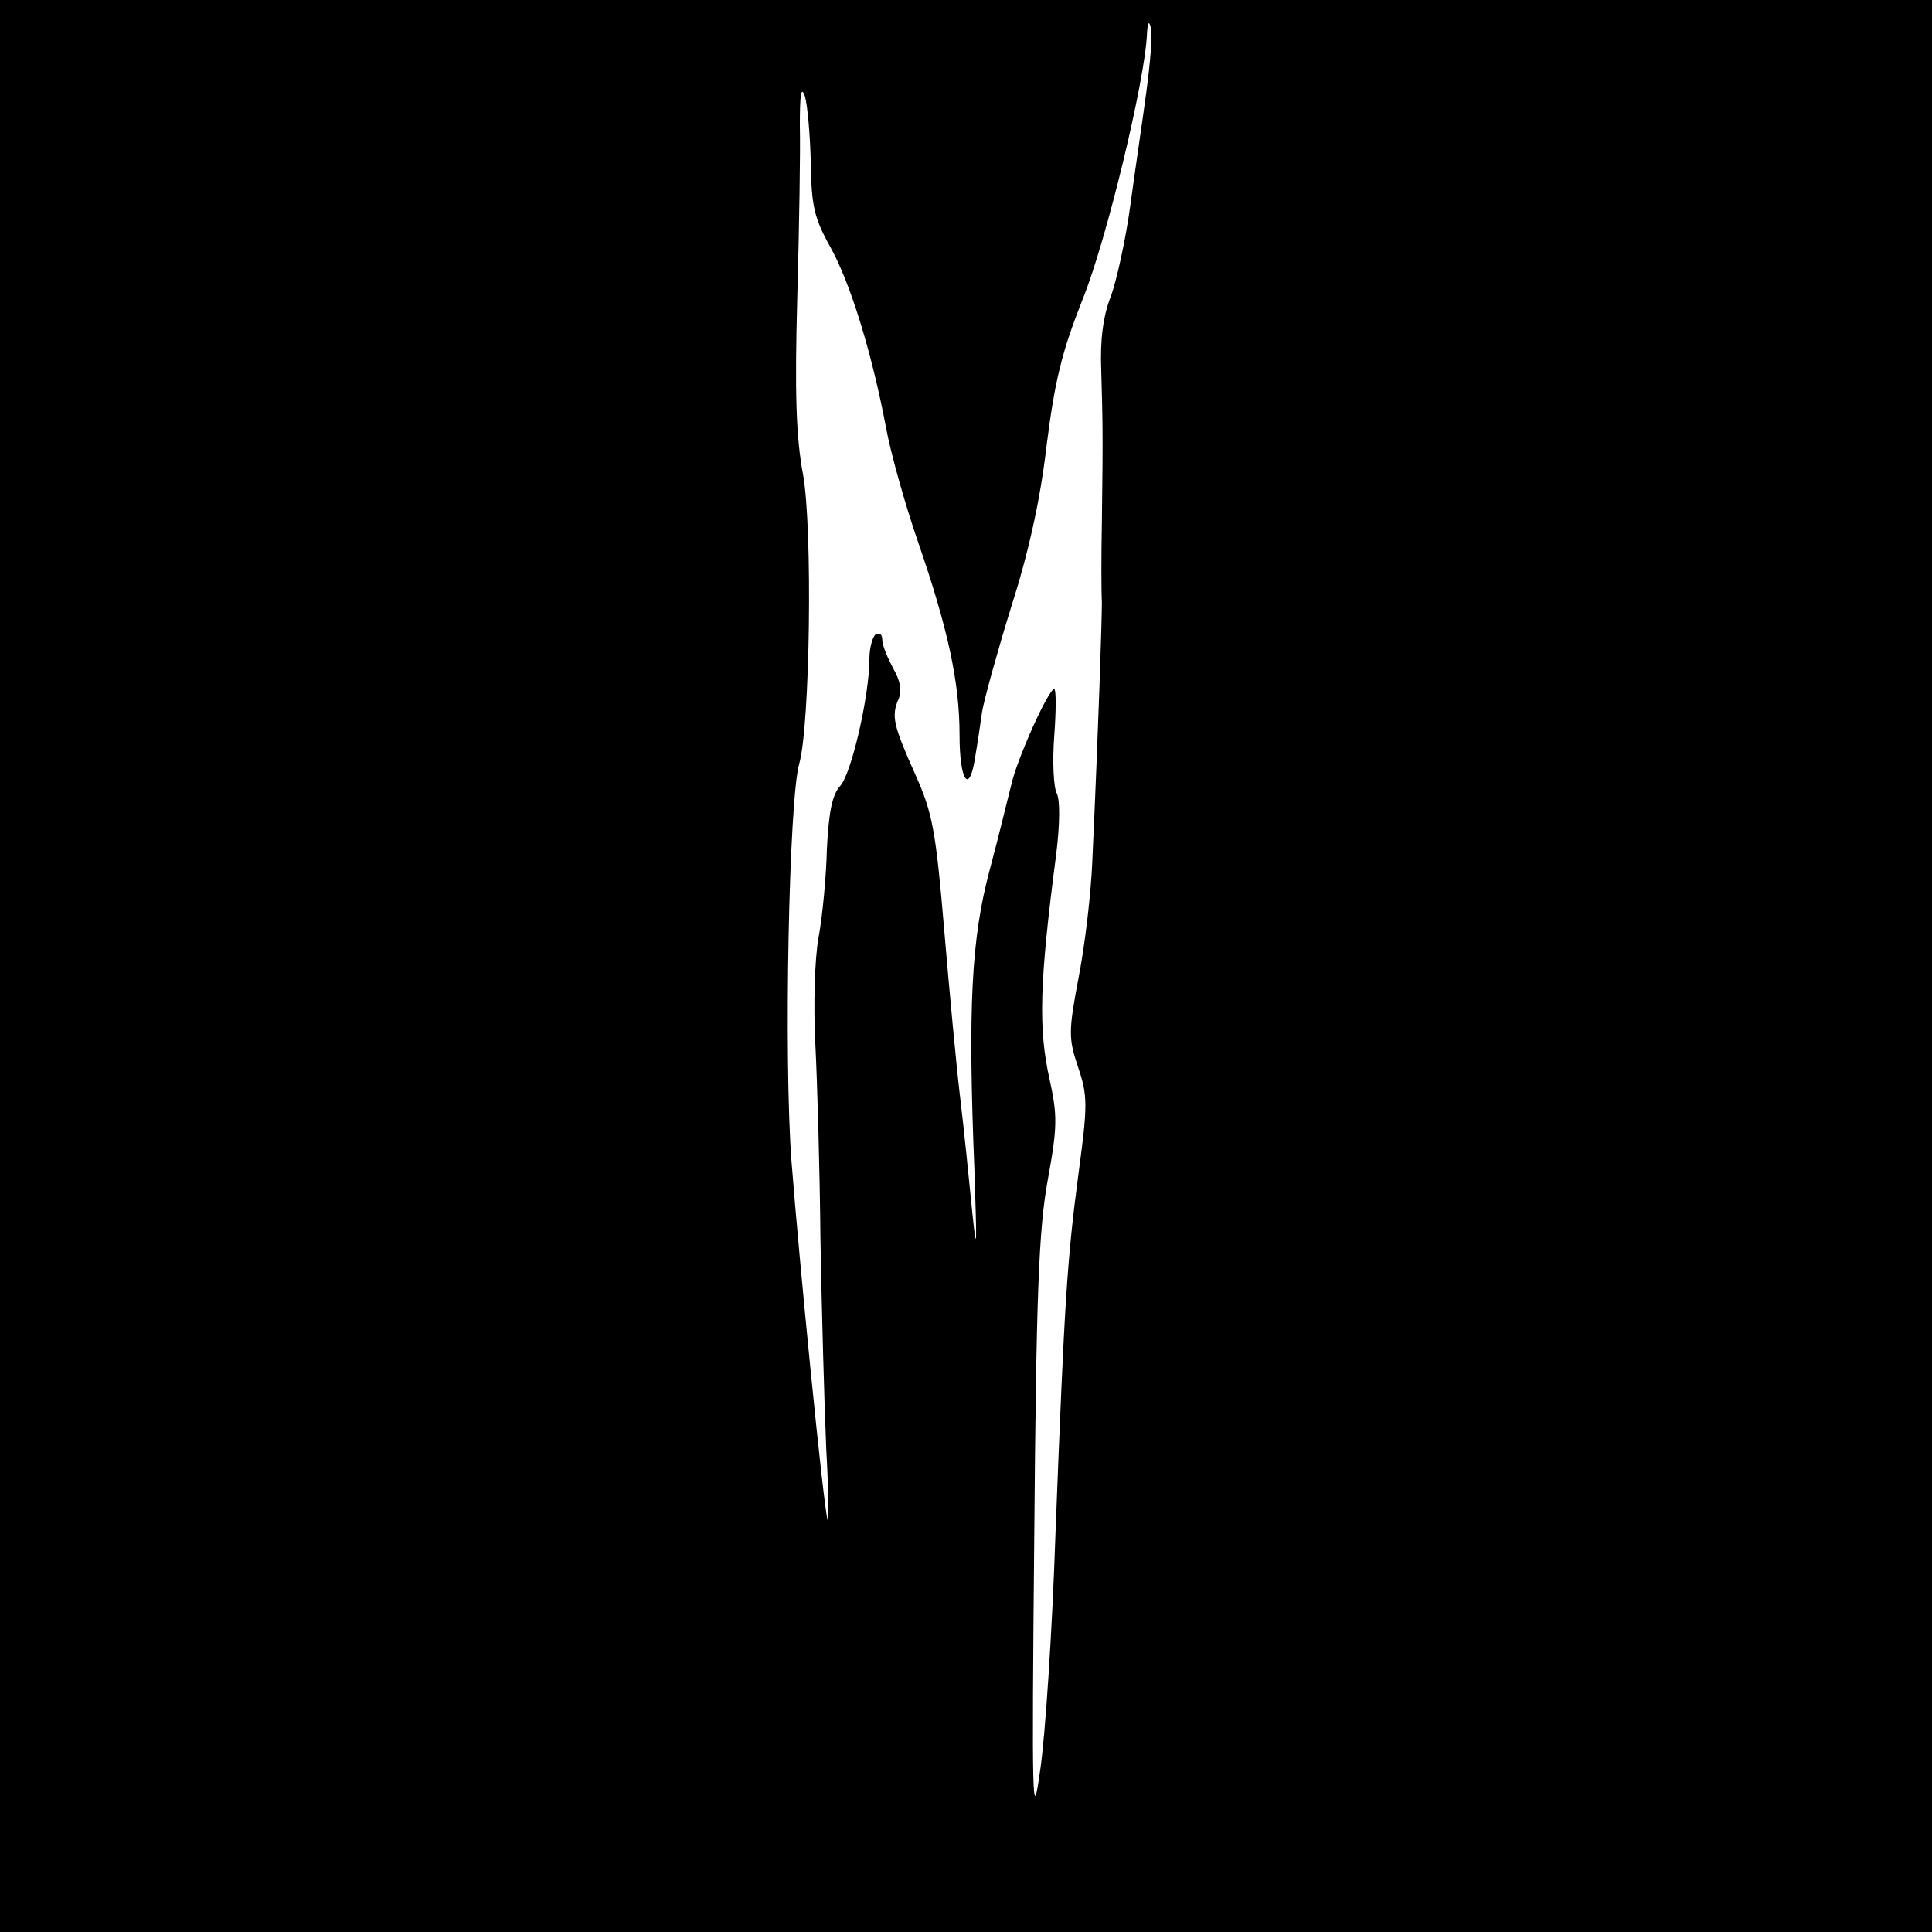 <?xml version="1.0" standalone="no"?>
<!DOCTYPE svg PUBLIC "-//W3C//DTD SVG 20010904//EN"
 "http://www.w3.org/TR/2001/REC-SVG-20010904/DTD/svg10.dtd">
<svg version="1.0" xmlns="http://www.w3.org/2000/svg"
 width="300pt" height="300pt" viewBox="0 0 300 300"
 preserveAspectRatio="xMidYMid meet">
<g transform="translate(0,300) scale(0.1,-0.1)"
fill="#000000" stroke="none">
<path d="M0 1500 l0 -1500 1500 0 1500 0 0 1500 0 1500 -1500 0 -1500 0 0
-1500z m1780 1357 c-6 -45 -18 -125 -25 -177 -7 -52 -21 -115 -30 -140 -12
-30 -17 -68 -15 -115 2 -76 3 -91 1 -235 -1 -52 -1 -108 0 -125 0 -27 -5 -188
-15 -405 -2 -47 -11 -126 -21 -177 -16 -85 -16 -95 -1 -140 15 -44 15 -59 1
-163 -18 -136 -22 -197 -36 -560 -5 -151 -16 -318 -24 -370 -12 -86 -13 -54
-9 365 3 375 7 477 21 553 15 82 15 100 3 155 -18 80 -16 151 10 350 6 48 6
85 1 95 -5 9 -7 49 -4 89 3 40 3 73 0 73 -9 0 -59 -111 -67 -150 -5 -19 -19
-78 -33 -130 -29 -108 -34 -215 -24 -465 4 -119 4 -137 -3 -70 -5 50 -13 131
-19 180 -6 50 -17 168 -25 263 -13 153 -18 180 -45 240 -34 76 -37 90 -26 116
6 13 3 29 -8 48 -9 17 -17 36 -17 44 0 9 -4 12 -10 9 -5 -3 -10 -21 -10 -38 0
-58 -28 -178 -45 -197 -13 -14 -18 -41 -21 -98 -1 -44 -7 -106 -13 -138 -6
-33 -8 -106 -5 -164 3 -58 7 -195 8 -305 2 -110 6 -256 9 -325 4 -69 4 -118 2
-110 -7 27 -44 402 -56 557 -12 159 -4 561 12 617 17 59 21 366 6 449 -11 58
-13 128 -9 275 3 108 5 229 4 267 0 49 2 63 8 45 4 -14 8 -60 9 -103 1 -66 5
-85 30 -130 31 -55 65 -165 87 -282 7 -38 29 -117 49 -175 47 -136 65 -219 65
-302 0 -70 15 -93 24 -35 3 17 8 50 11 72 4 22 24 94 45 162 26 81 45 164 55
250 13 103 24 147 56 228 37 91 97 340 100 412 1 18 3 22 6 10 3 -10 -1 -55
-7 -100z"/>
</g>
</svg>
